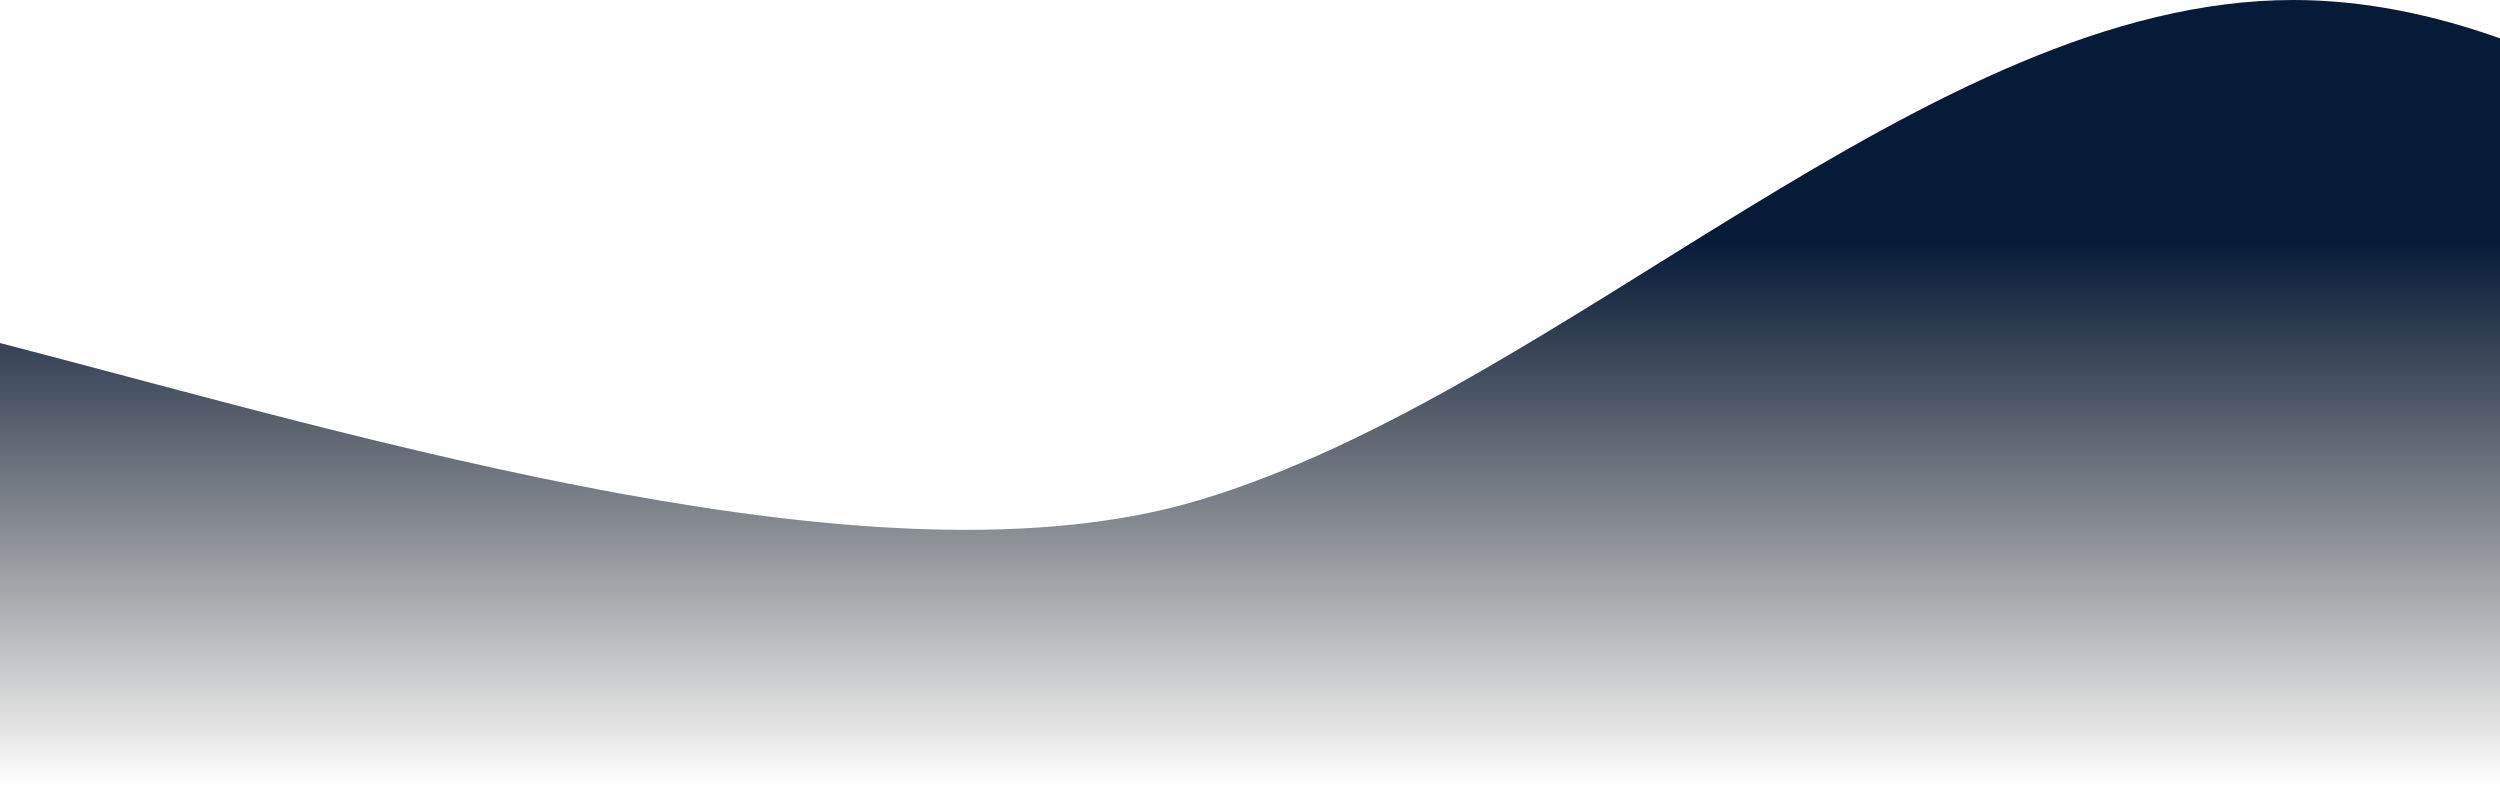 <svg width="1439" height="452" viewBox="0 0 1439 452" fill="none" xmlns="http://www.w3.org/2000/svg">
<path d="M690 287.954C900 225.127 1110 0 1320 0C1360.42 0 1400.83 8.339 1440.5 22.615V452H1320H690H60H0V197.443C211.689 252.303 506.67 342.801 690 287.954Z" fill="url(#paint0_linear_1600_1392)"/>
<defs>
<linearGradient id="paint0_linear_1600_1392" x1="561.99" y1="138.5" x2="561.99" y2="452" gradientUnits="userSpaceOnUse">
<stop stop-color="#061B38"/>
<stop offset="1" stop-opacity="0"/>
</linearGradient>
</defs>
</svg>
